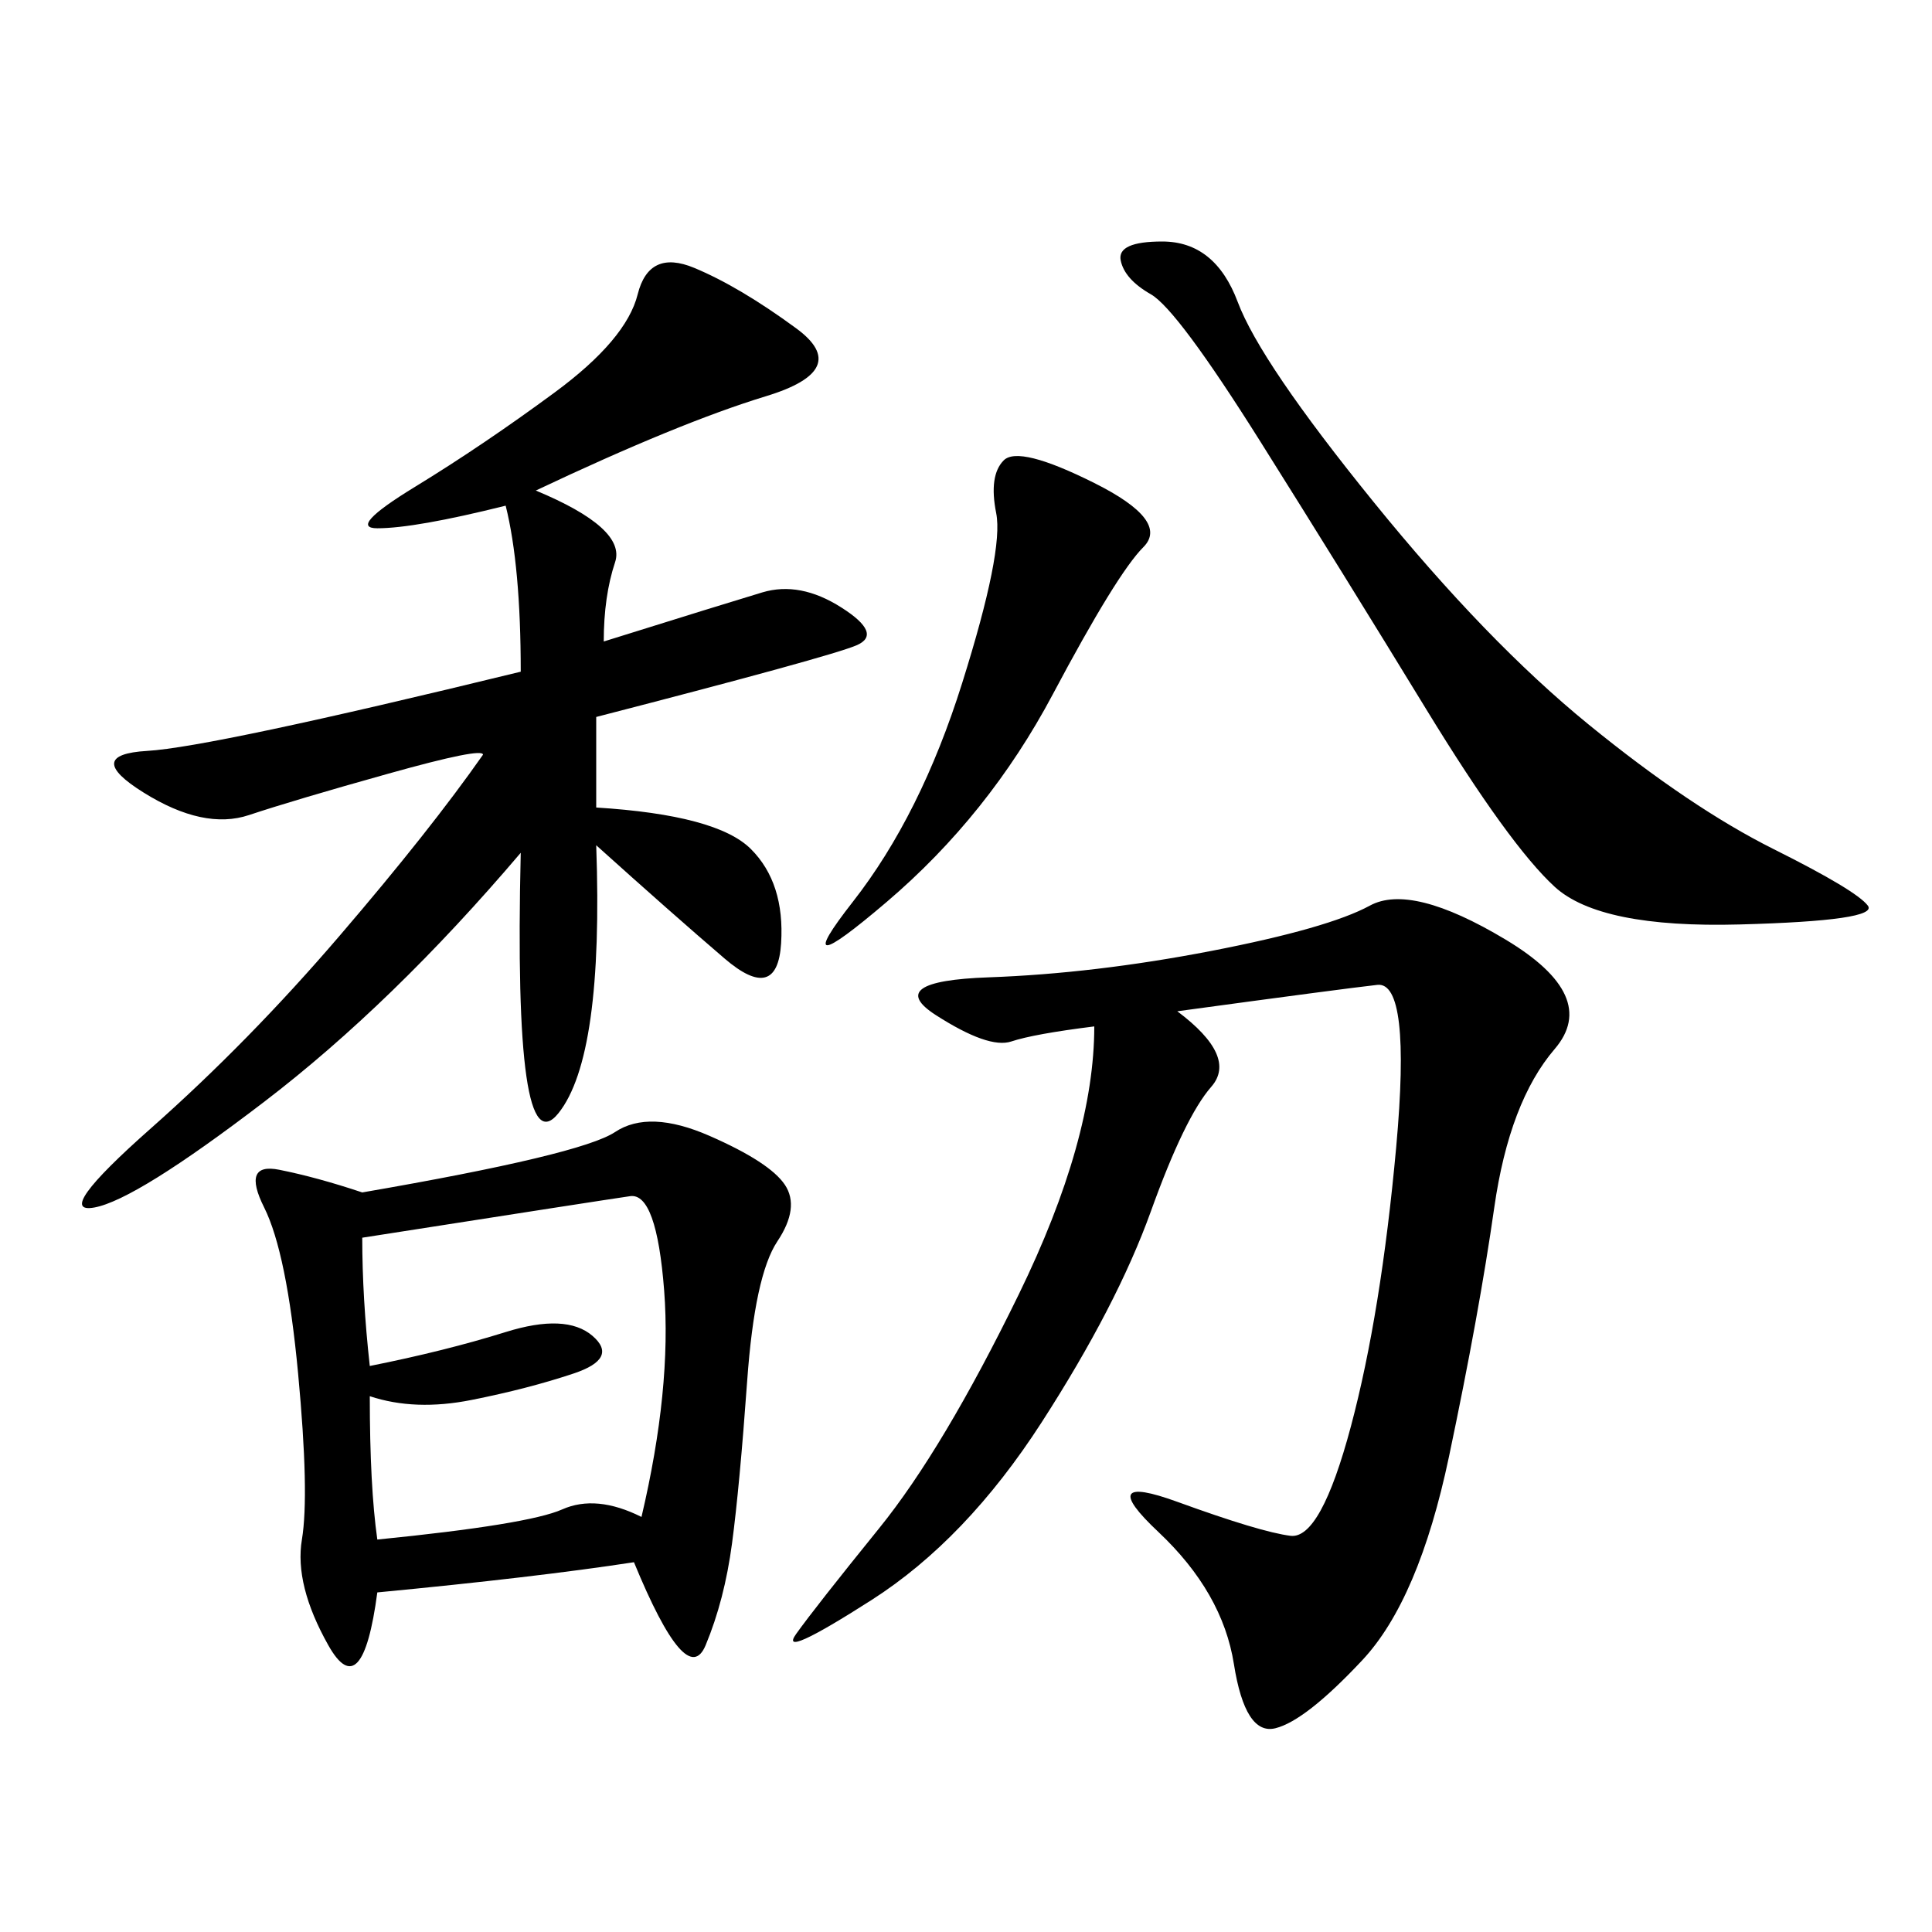 <svg xmlns="http://www.w3.org/2000/svg" xmlns:xlink="http://www.w3.org/1999/xlink" width="300" height="300"><path d="M98.44 242.58Q83.20 244.92 58.59 247.27L58.59 247.27Q56.25 264.84 50.98 255.47Q45.70 246.09 46.88 239.06Q48.05 232.03 46.29 213.28Q44.53 194.53 41.02 187.50Q37.50 180.47 43.36 181.64Q49.22 182.81 56.25 185.16L56.25 185.16Q90.23 179.30 95.51 175.78Q100.78 172.27 110.16 176.37Q119.53 180.47 121.88 183.98Q124.22 187.50 120.70 192.77Q117.19 198.05 116.02 214.45Q114.84 230.86 113.67 239.65Q112.50 248.44 109.57 255.47Q106.64 262.50 98.44 242.58L98.44 242.58ZM182.81 157.03Q192.19 164.06 188.09 168.75Q183.98 173.44 178.71 188.09Q173.44 202.73 161.72 220.90Q150 239.06 135.35 248.44Q120.70 257.81 123.63 253.71Q126.56 249.61 136.52 237.30Q146.48 225 158.20 200.98Q169.92 176.95 169.92 159.38L169.92 159.38Q160.55 160.55 157.03 161.72Q153.52 162.89 145.31 157.62Q137.11 152.34 153.52 151.76Q169.92 151.17 188.09 147.66Q206.25 144.14 212.70 140.63Q219.14 137.11 233.79 145.90Q248.44 154.69 241.41 162.89Q234.38 171.09 232.03 187.50Q229.69 203.91 225 226.17Q220.31 248.44 211.52 257.81Q202.73 267.19 198.05 268.36Q193.36 269.53 191.60 258.40Q189.84 247.27 179.88 237.89Q169.92 228.52 182.81 233.20Q195.70 237.89 200.39 238.48Q205.08 239.06 209.77 221.48Q214.45 203.91 216.80 178.13Q219.14 152.34 213.87 152.93Q208.59 153.52 182.81 157.03L182.81 157.03ZM83.20 76.17Q97.27 82.03 95.51 87.30Q93.75 92.58 93.75 99.61L93.75 99.61Q112.50 93.75 118.36 91.99Q124.22 90.23 130.66 94.34Q137.11 98.44 133.01 100.20Q128.91 101.95 92.58 111.33L92.58 111.33L92.58 125.39Q111.33 126.56 116.60 131.84Q121.88 137.11 121.29 146.48Q120.70 155.86 112.50 148.83Q104.30 141.80 92.58 131.25L92.58 131.25Q93.75 164.06 86.72 172.85Q79.69 181.64 80.86 132.42L80.86 132.42Q60.94 155.86 41.02 171.09Q21.09 186.33 14.65 187.50Q8.20 188.67 23.44 175.20Q38.67 161.72 52.73 145.31Q66.80 128.91 75 117.19L75 117.19Q75 116.02 60.35 120.12Q45.70 124.22 38.67 126.56Q31.64 128.91 22.27 123.05Q12.89 117.19 22.85 116.60Q32.81 116.02 80.86 104.30L80.86 104.30Q80.86 87.89 78.52 78.52L78.52 78.52Q64.45 82.03 58.59 82.03L58.59 82.03Q53.91 82.03 64.45 75.59Q75 69.14 86.13 60.94Q97.27 52.73 99.02 45.70Q100.78 38.67 107.81 41.60Q114.84 44.53 123.63 50.98Q132.42 57.42 118.95 61.52Q105.47 65.63 83.20 76.17L83.20 76.17ZM180.47 37.50Q188.67 37.50 192.19 46.88Q195.70 56.25 213.28 77.93Q230.86 99.61 246.68 112.50Q262.50 125.39 275.39 131.84Q288.28 138.28 290.04 140.63Q291.80 142.97 270.12 143.55Q248.44 144.14 241.41 137.70Q234.38 131.25 221.48 110.16Q208.59 89.06 195.70 68.55Q182.81 48.05 178.71 45.70Q174.61 43.36 174.02 40.43Q173.44 37.50 180.47 37.50L180.47 37.50ZM56.25 192.19Q56.25 201.56 57.42 212.11L57.42 212.11Q69.14 209.77 78.52 206.84Q87.89 203.91 91.99 207.42Q96.09 210.94 89.06 213.28Q82.03 215.63 73.24 217.38Q64.45 219.14 57.42 216.80L57.42 216.80Q57.42 230.86 58.59 239.06L58.59 239.06Q82.03 236.72 87.30 234.38Q92.58 232.03 99.61 235.55L99.61 235.55Q104.30 215.63 103.13 200.39Q101.95 185.16 97.85 185.74Q93.75 186.33 56.25 192.19L56.25 192.19ZM169.92 75Q181.64 80.86 177.54 84.96Q173.44 89.06 163.48 107.81Q153.52 126.56 137.70 140.04Q121.88 153.52 132.42 140.04Q142.97 126.56 149.41 106.05Q155.86 85.55 154.69 79.69Q153.52 73.83 155.86 71.48Q158.20 69.14 169.92 75L169.92 75Z"/></svg>
